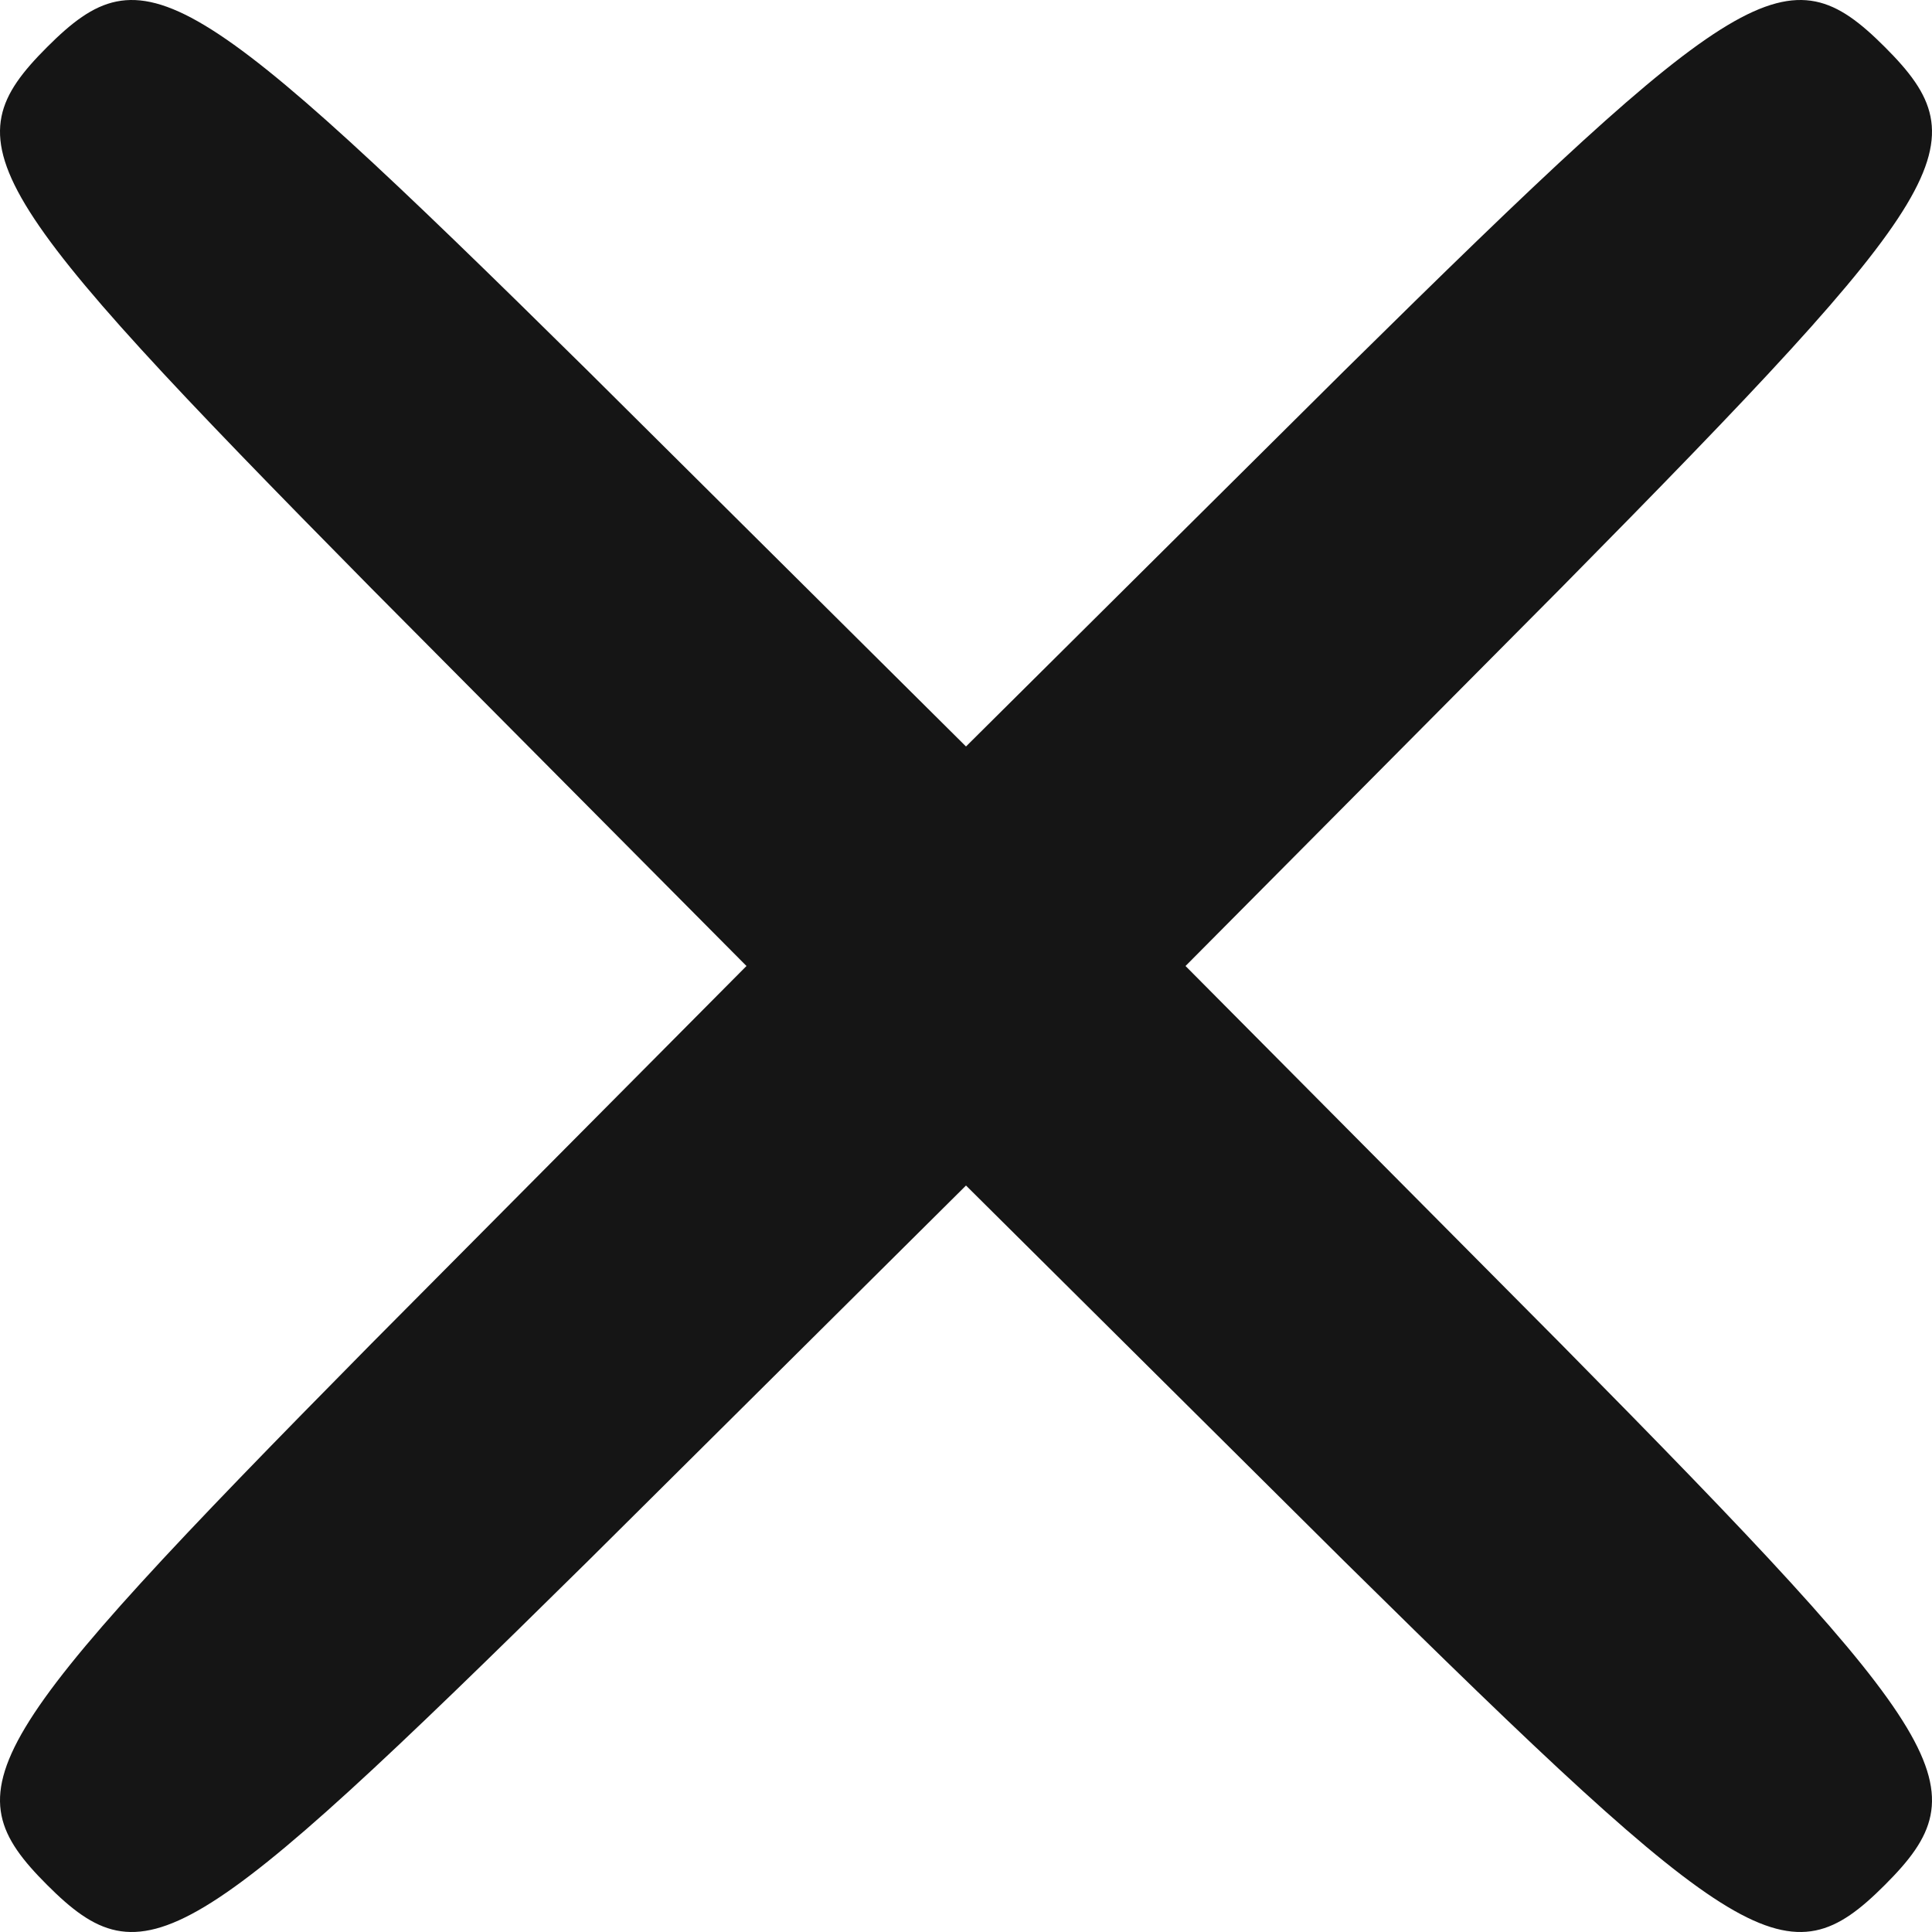  <svg
    xmlns="http://www.w3.org/2000/svg"
    width="16"
    height="16"
    viewBox="0 0 16 16"
    fill="none"
>
    <path
    d="M0.39 0.39C-0.414 1.193 -0.181 1.573 3.074 4.871L6.182 8L3.074 11.129C-0.181 14.427 -0.414 14.807 0.39 15.61C1.193 16.414 1.573 16.181 4.871 12.926L8 9.818L11.129 12.926C14.427 16.181 14.807 16.414 15.61 15.61C16.414 14.807 16.181 14.427 12.926 11.129L9.818 8L12.926 4.871C16.181 1.573 16.414 1.193 15.61 0.39C14.807 -0.414 14.427 -0.181 11.129 3.074L8 6.182L4.871 3.074C1.573 -0.181 1.193 -0.414 0.39 0.39Z"
    fill="#151515"
    />
</svg>